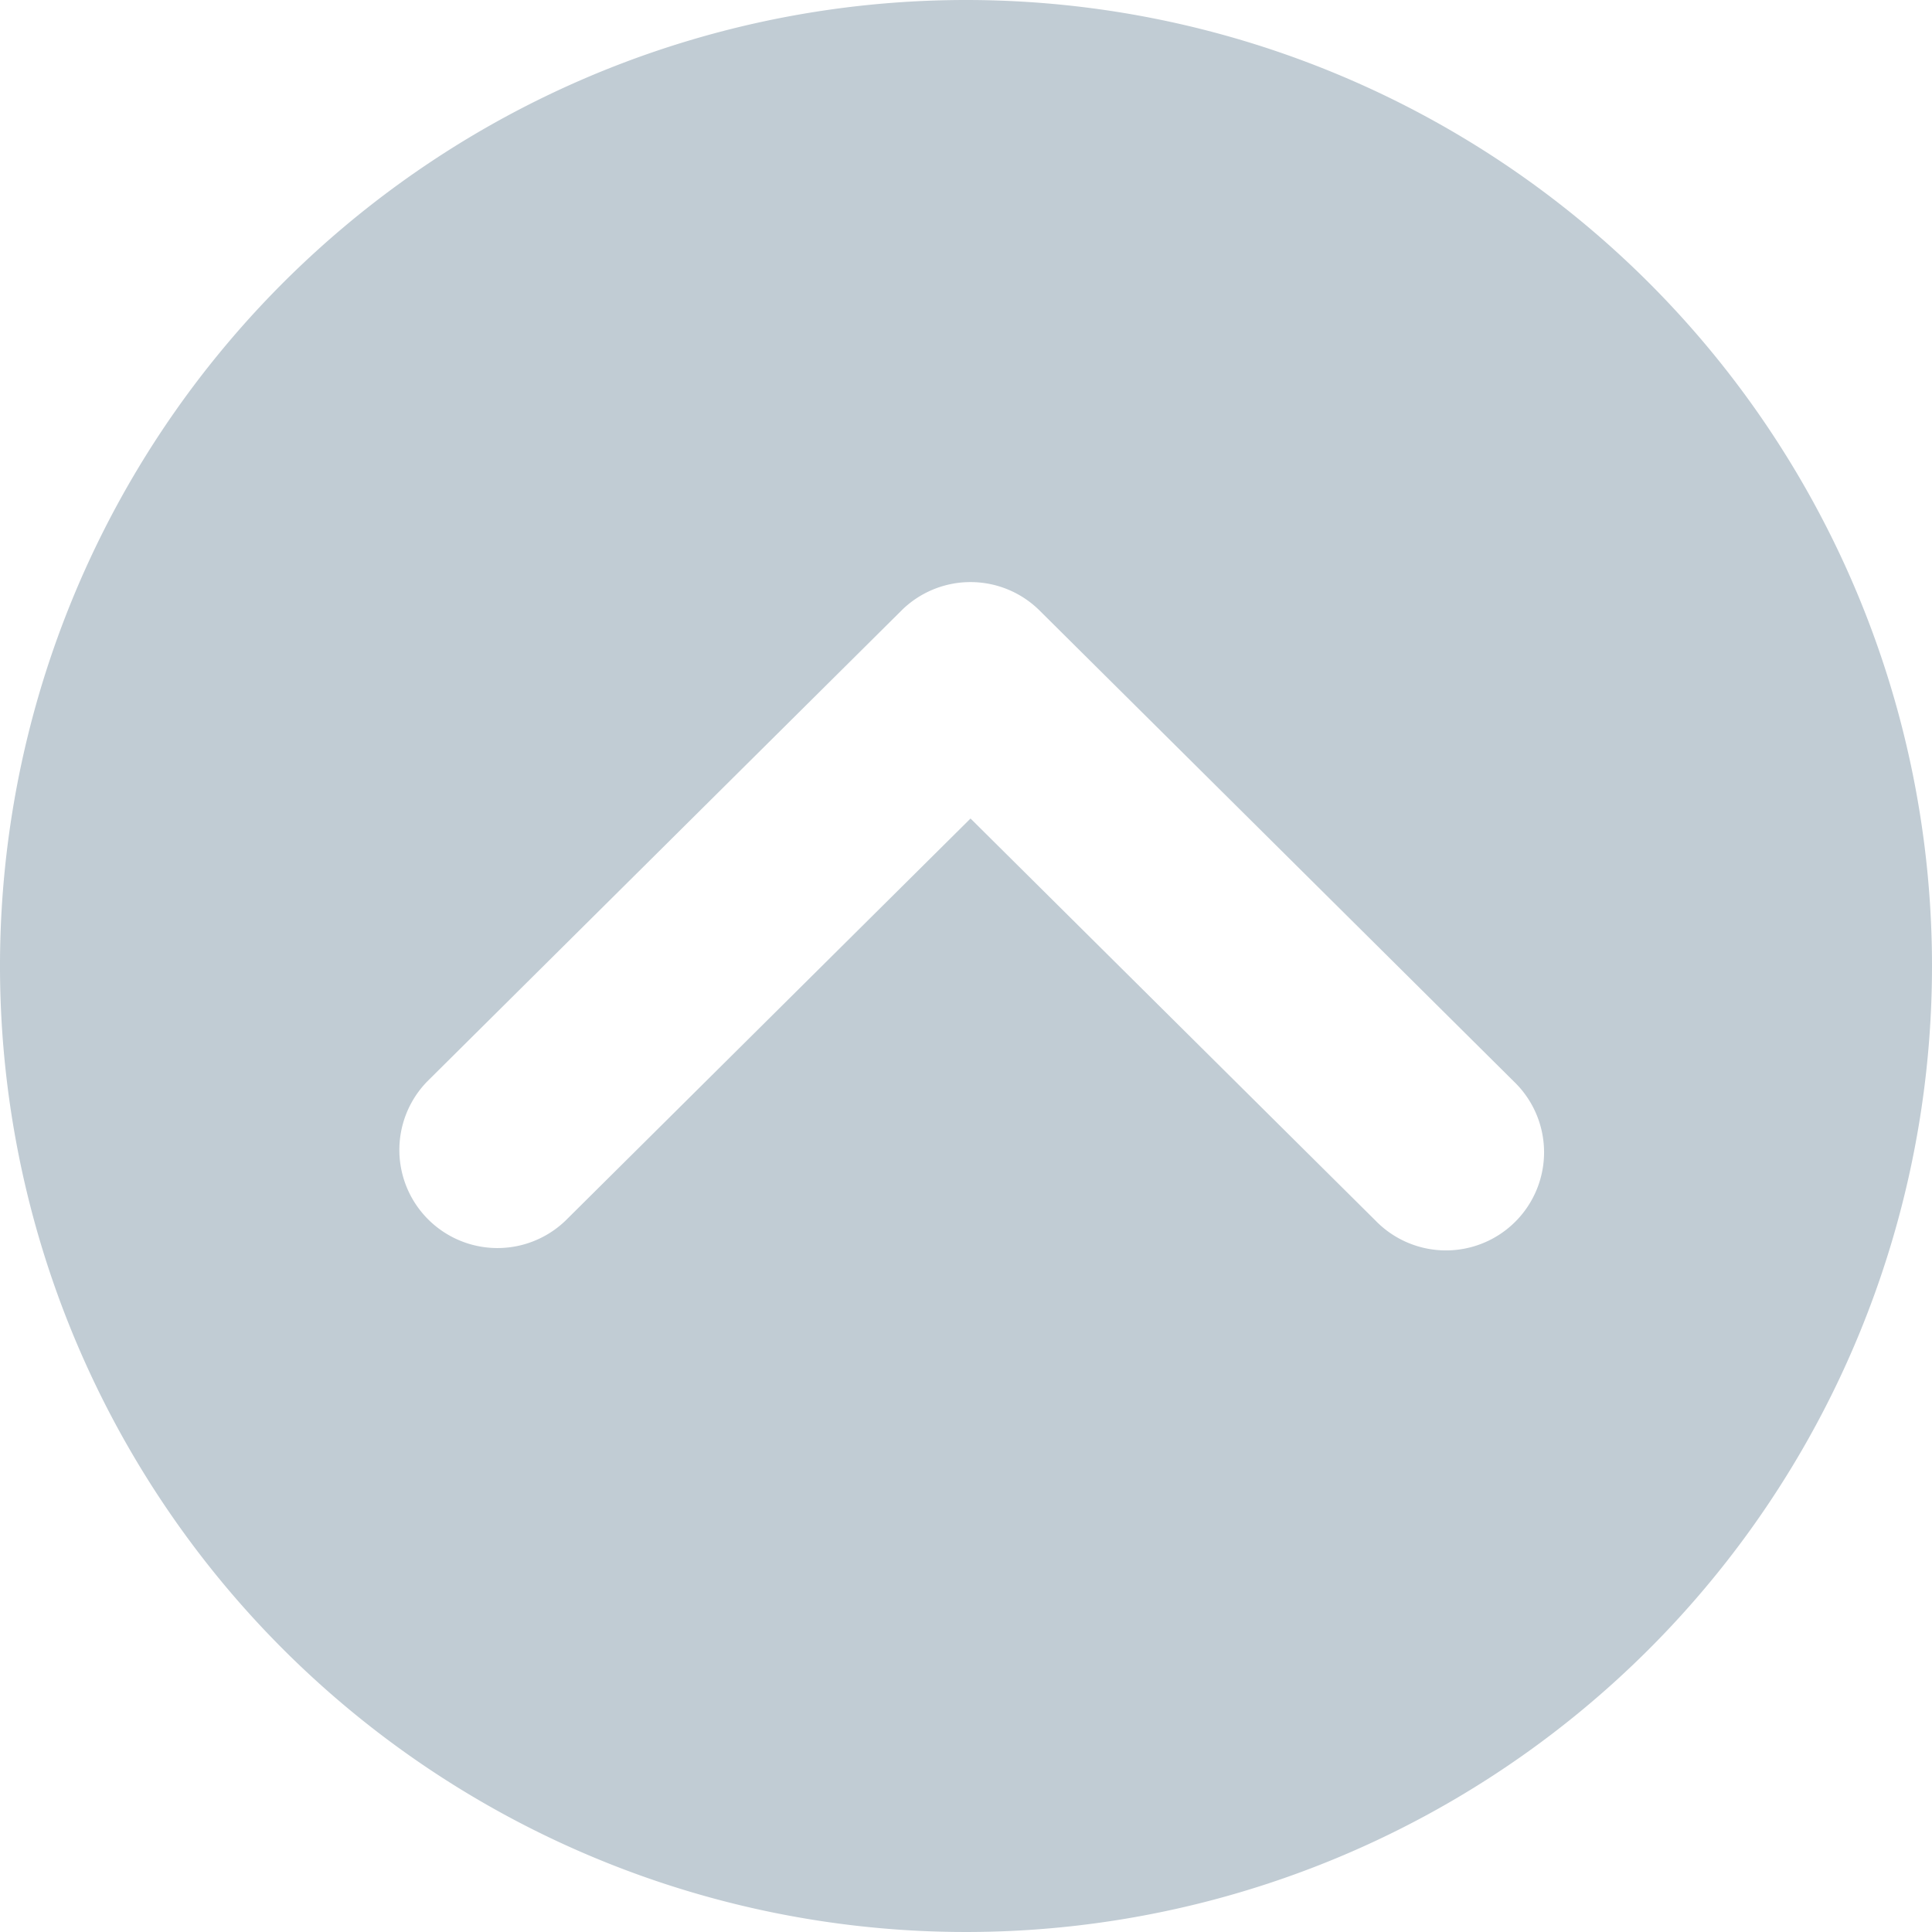 <svg id="pagetop.svg" xmlns="http://www.w3.org/2000/svg" xmlns:xlink="http://www.w3.org/1999/xlink" width="64" height="64" viewBox="0 0 64 64">
  <defs>
    <style>
      .cls-1 {
        fill: #c1ccd4;
        fill-rule: evenodd;
        filter: url(#filter);
      }
    </style>
    <filter id="filter" x="1298" y="253" width="64" height="64" filterUnits="userSpaceOnUse">
      <feFlood result="flood" flood-color="#e95467"/>
      <feComposite result="composite" operator="in" in2="SourceGraphic"/>
      <feBlend result="blend" in2="SourceGraphic"/>
    </filter>
  </defs>
  <path id="シェイプ_1" data-name="シェイプ 1" class="cls-1" d="M1362,285a32,32,0,1,1-32-32A32,32,0,0,1,1362,285Zm-34.14-11.773-15.71,15.6a3.25,3.25,0,0,0,4.58,4.611l13.42-13.324,13.42,13.324a3.25,3.25,0,1,0,4.58-4.611l-15.71-15.6A3.249,3.249,0,0,0,1327.86,273.226Z" transform="translate(-1298 -253)"/>
</svg>

